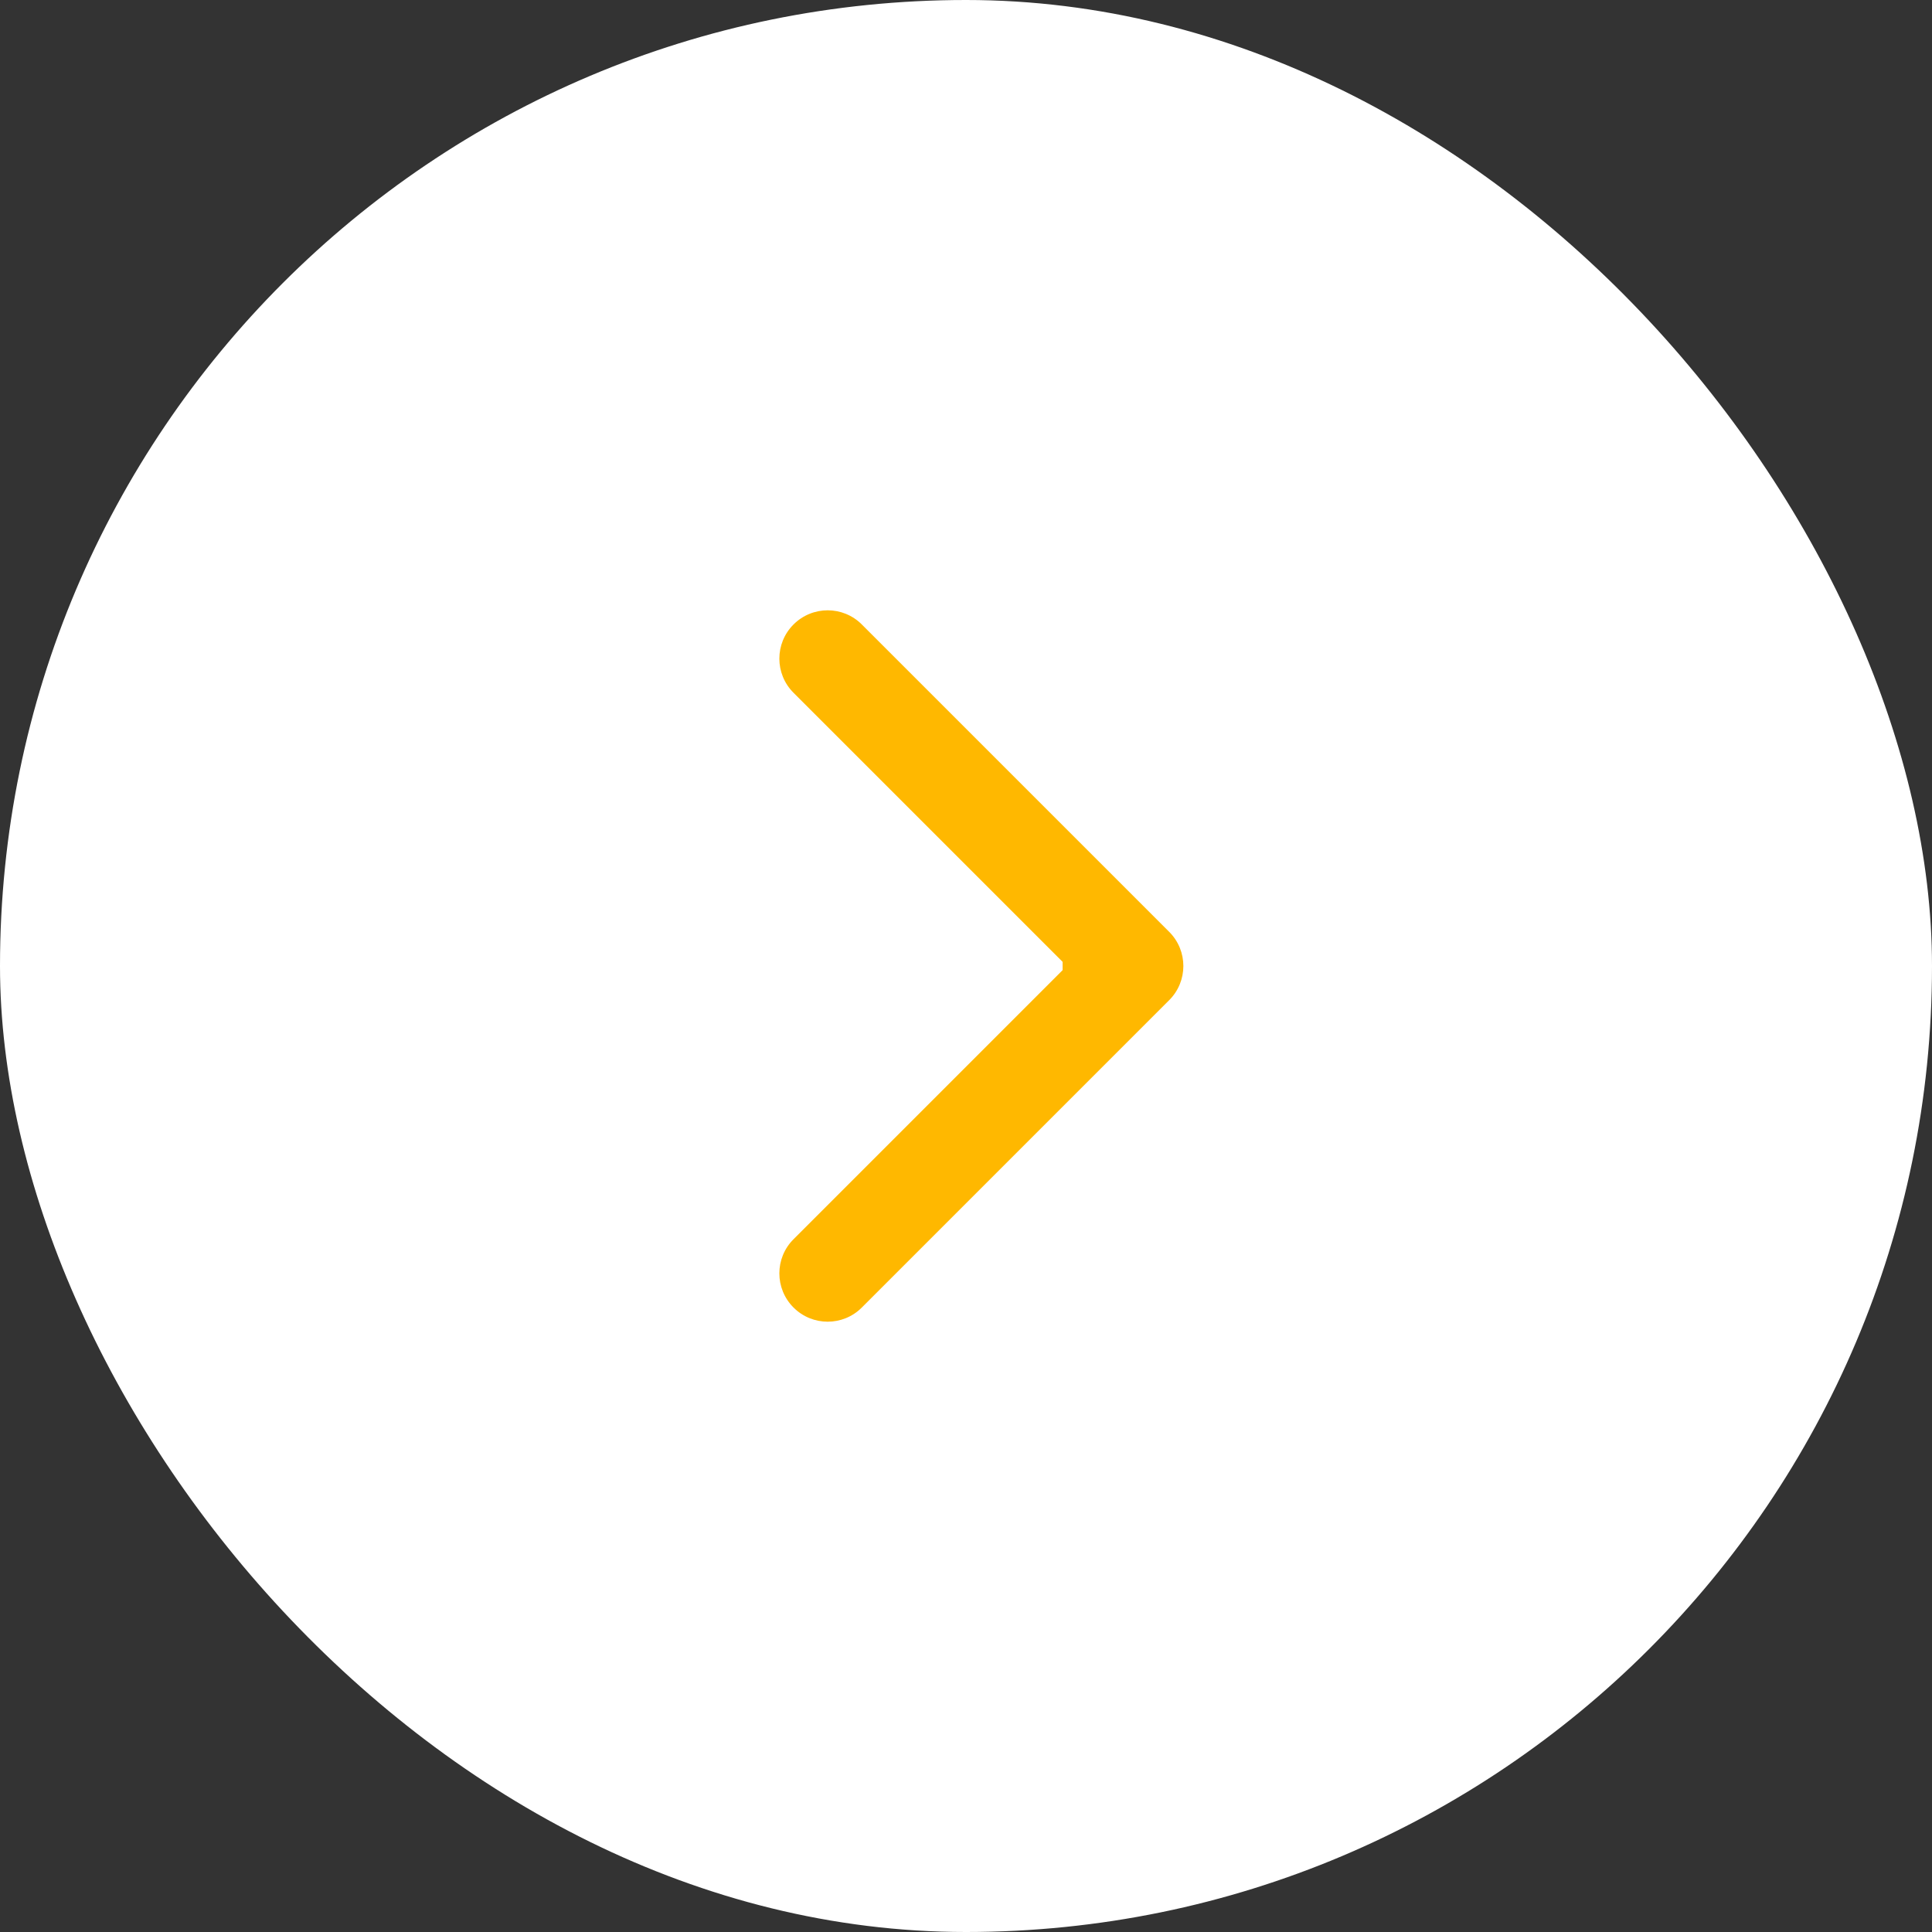 <?xml version="1.0" encoding="UTF-8"?> <svg xmlns="http://www.w3.org/2000/svg" width="40" height="40" viewBox="0 0 40 40" fill="none"><rect x="0" y="0" width="40" height="40" fill="#333333" stroke="none"/> <rect width="40" height="40" rx="20" fill="white"></rect> <path d="M24.207 20.707C24.598 20.317 24.598 19.683 24.207 19.293L17.843 12.929C17.453 12.538 16.82 12.538 16.429 12.929C16.038 13.319 16.038 13.953 16.429 14.343L22.086 20L16.429 25.657C16.038 26.047 16.038 26.68 16.429 27.071C16.82 27.462 17.453 27.462 17.843 27.071L24.207 20.707ZM22 21H23.5V19H22V21Z" fill="#FFB800"></path> </svg> 